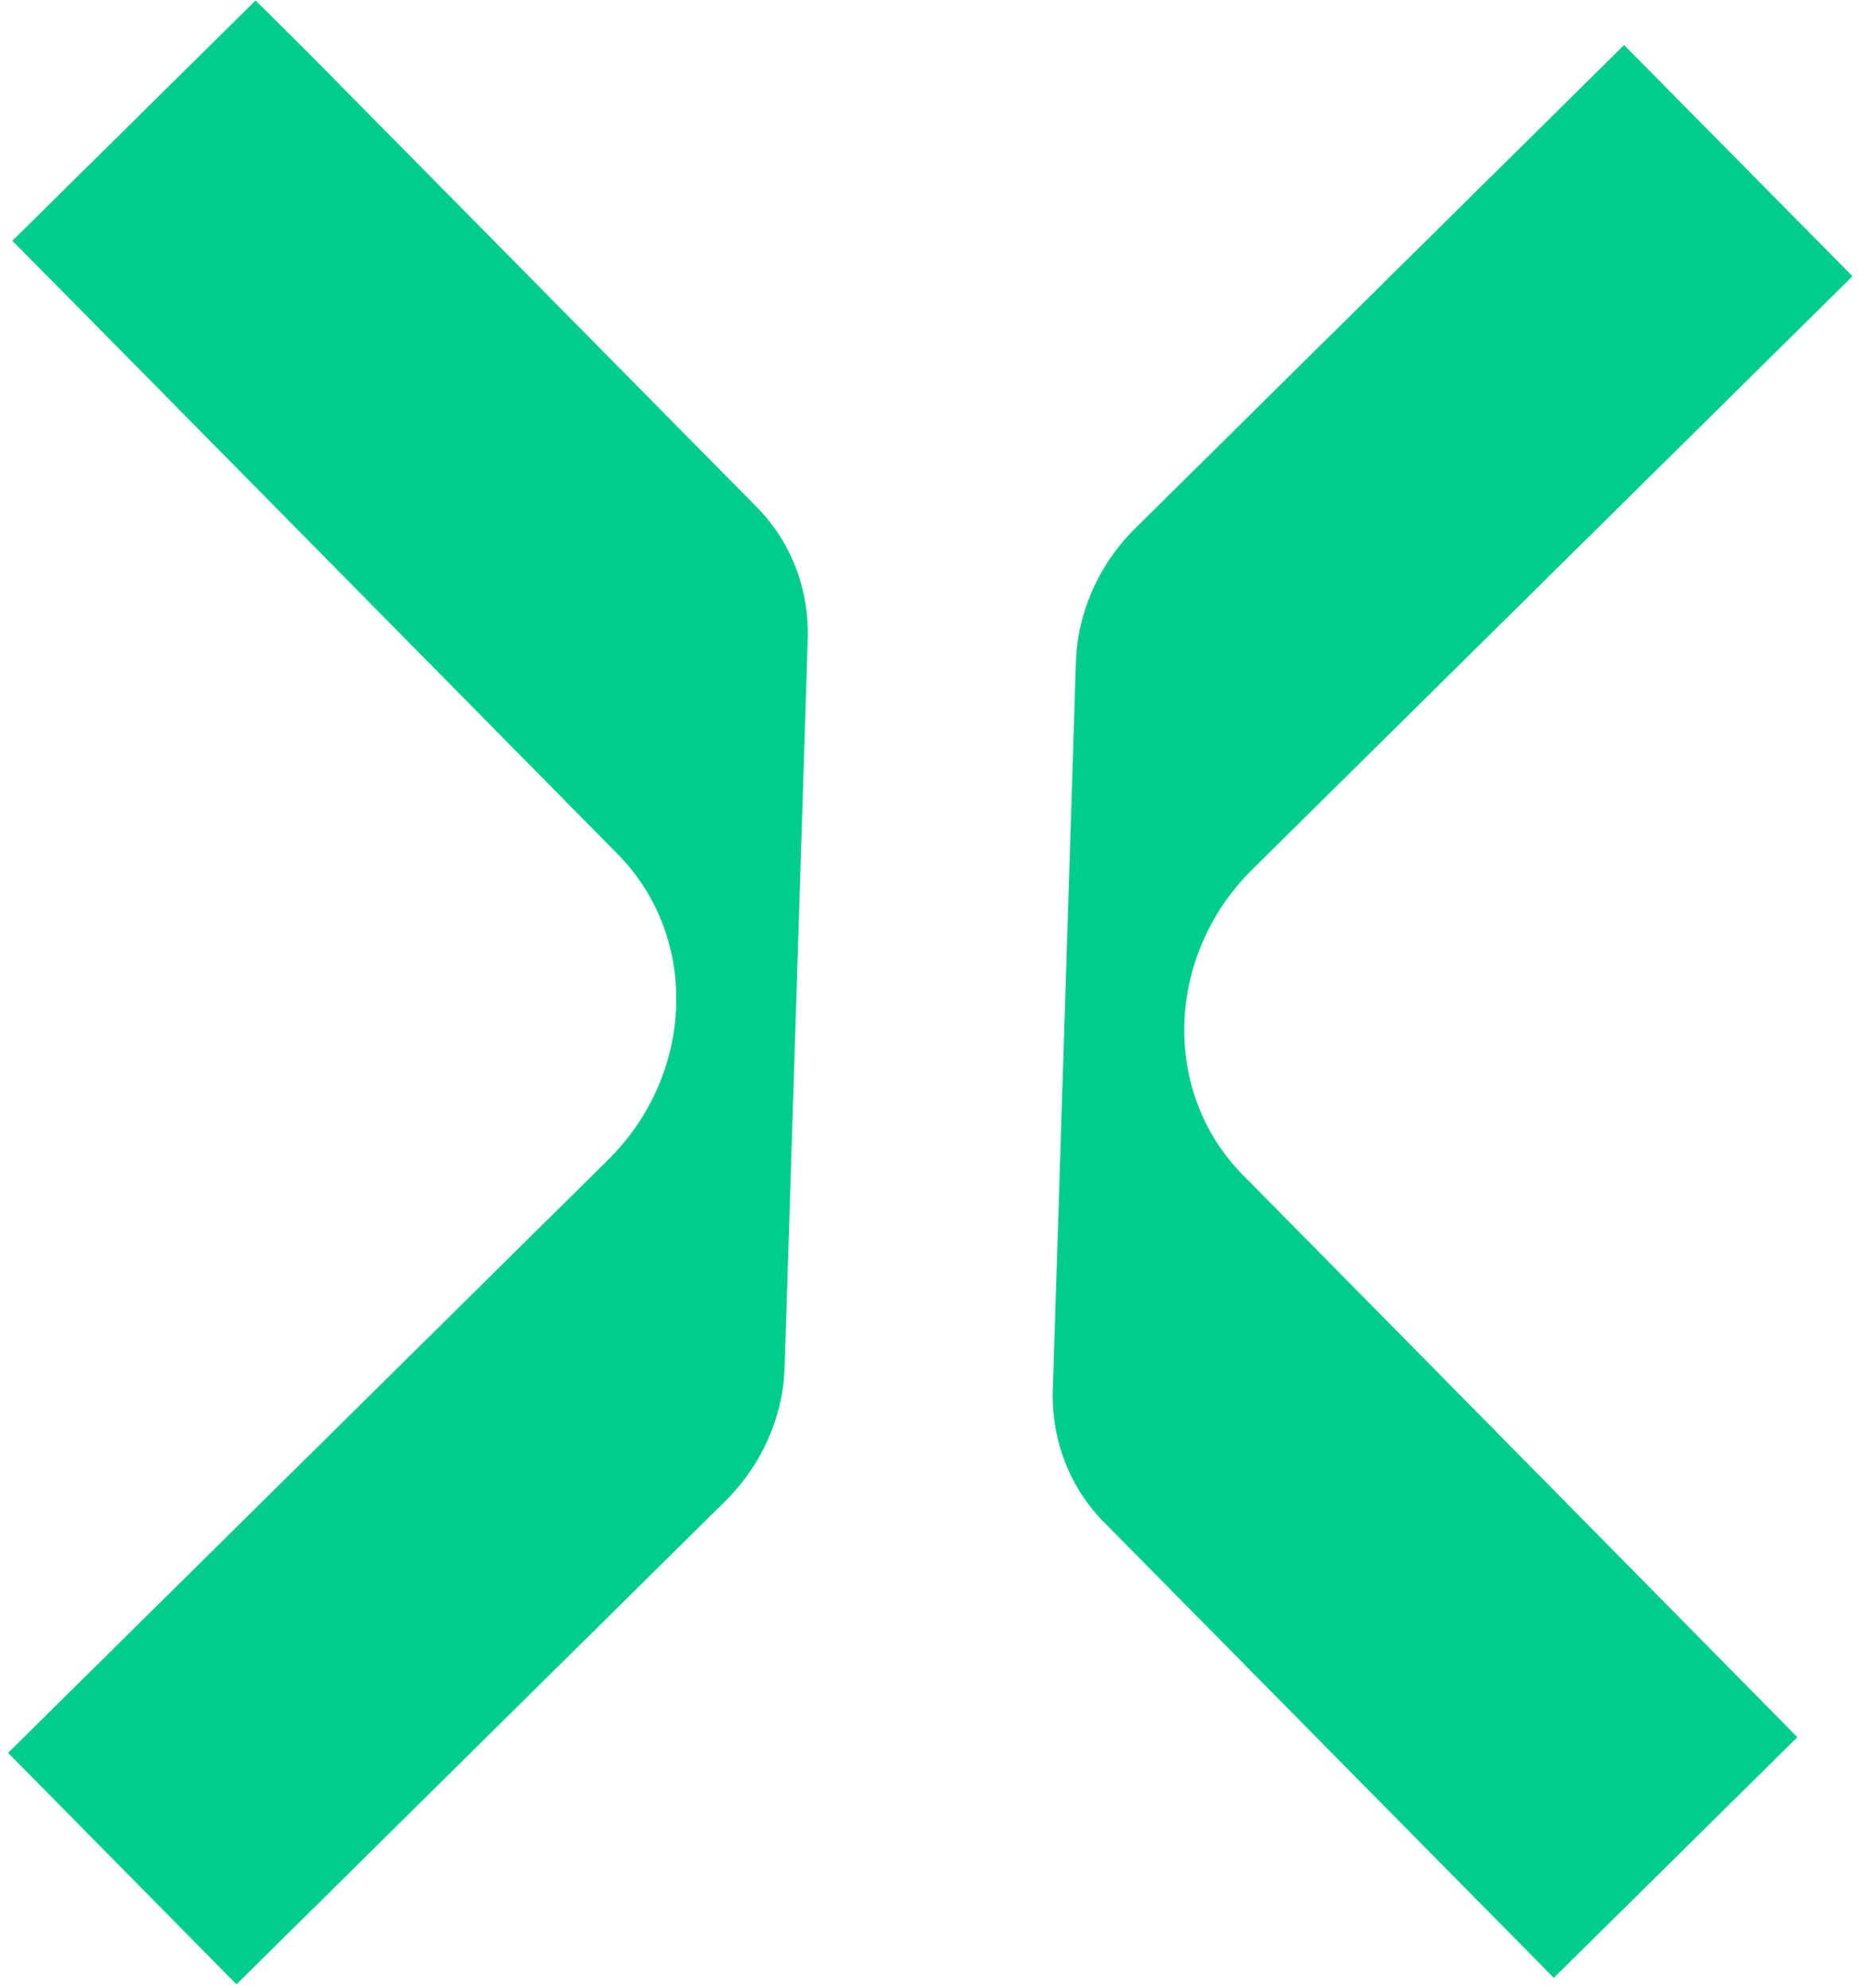 <?xml version="1.0" encoding="UTF-8"?> <svg xmlns="http://www.w3.org/2000/svg" width="122" height="130" viewBox="0 0 122 130" fill="none"><path fill-rule="evenodd" clip-rule="evenodd" d="M52.811 41.795l-1.51 47.608c-.101 3.254-1.504 6.406-3.873 8.751L15.48 129.745c-.019.019-.028.009-.028.009L.528 114.626l39.234-38.784c5.684-5.633 5.964-14.564.63-19.98L23.2 38.431C12.803 27.891 2.911 17.861.807 15.746L16.711.03l3.354 3.333 29.424 29.811c2.23 2.26 3.422 5.368 3.322 8.622zm16.023 49.1l1.51-47.607v.018c.1-3.255 1.503-6.406 3.873-8.751l31.948-31.591c.018-.018.027-.01.027-.01l14.924 15.11-39.233 38.784c-5.684 5.633-5.965 14.565-.63 19.981a91745.18 91745.18 0 0136.259 36.773l-15.904 15.717c-.019.019-.028.009-.028.009l-29.424-29.81c-2.23-2.26-3.423-5.368-3.322-8.623z" fill="#00CD8C"></path></svg> 